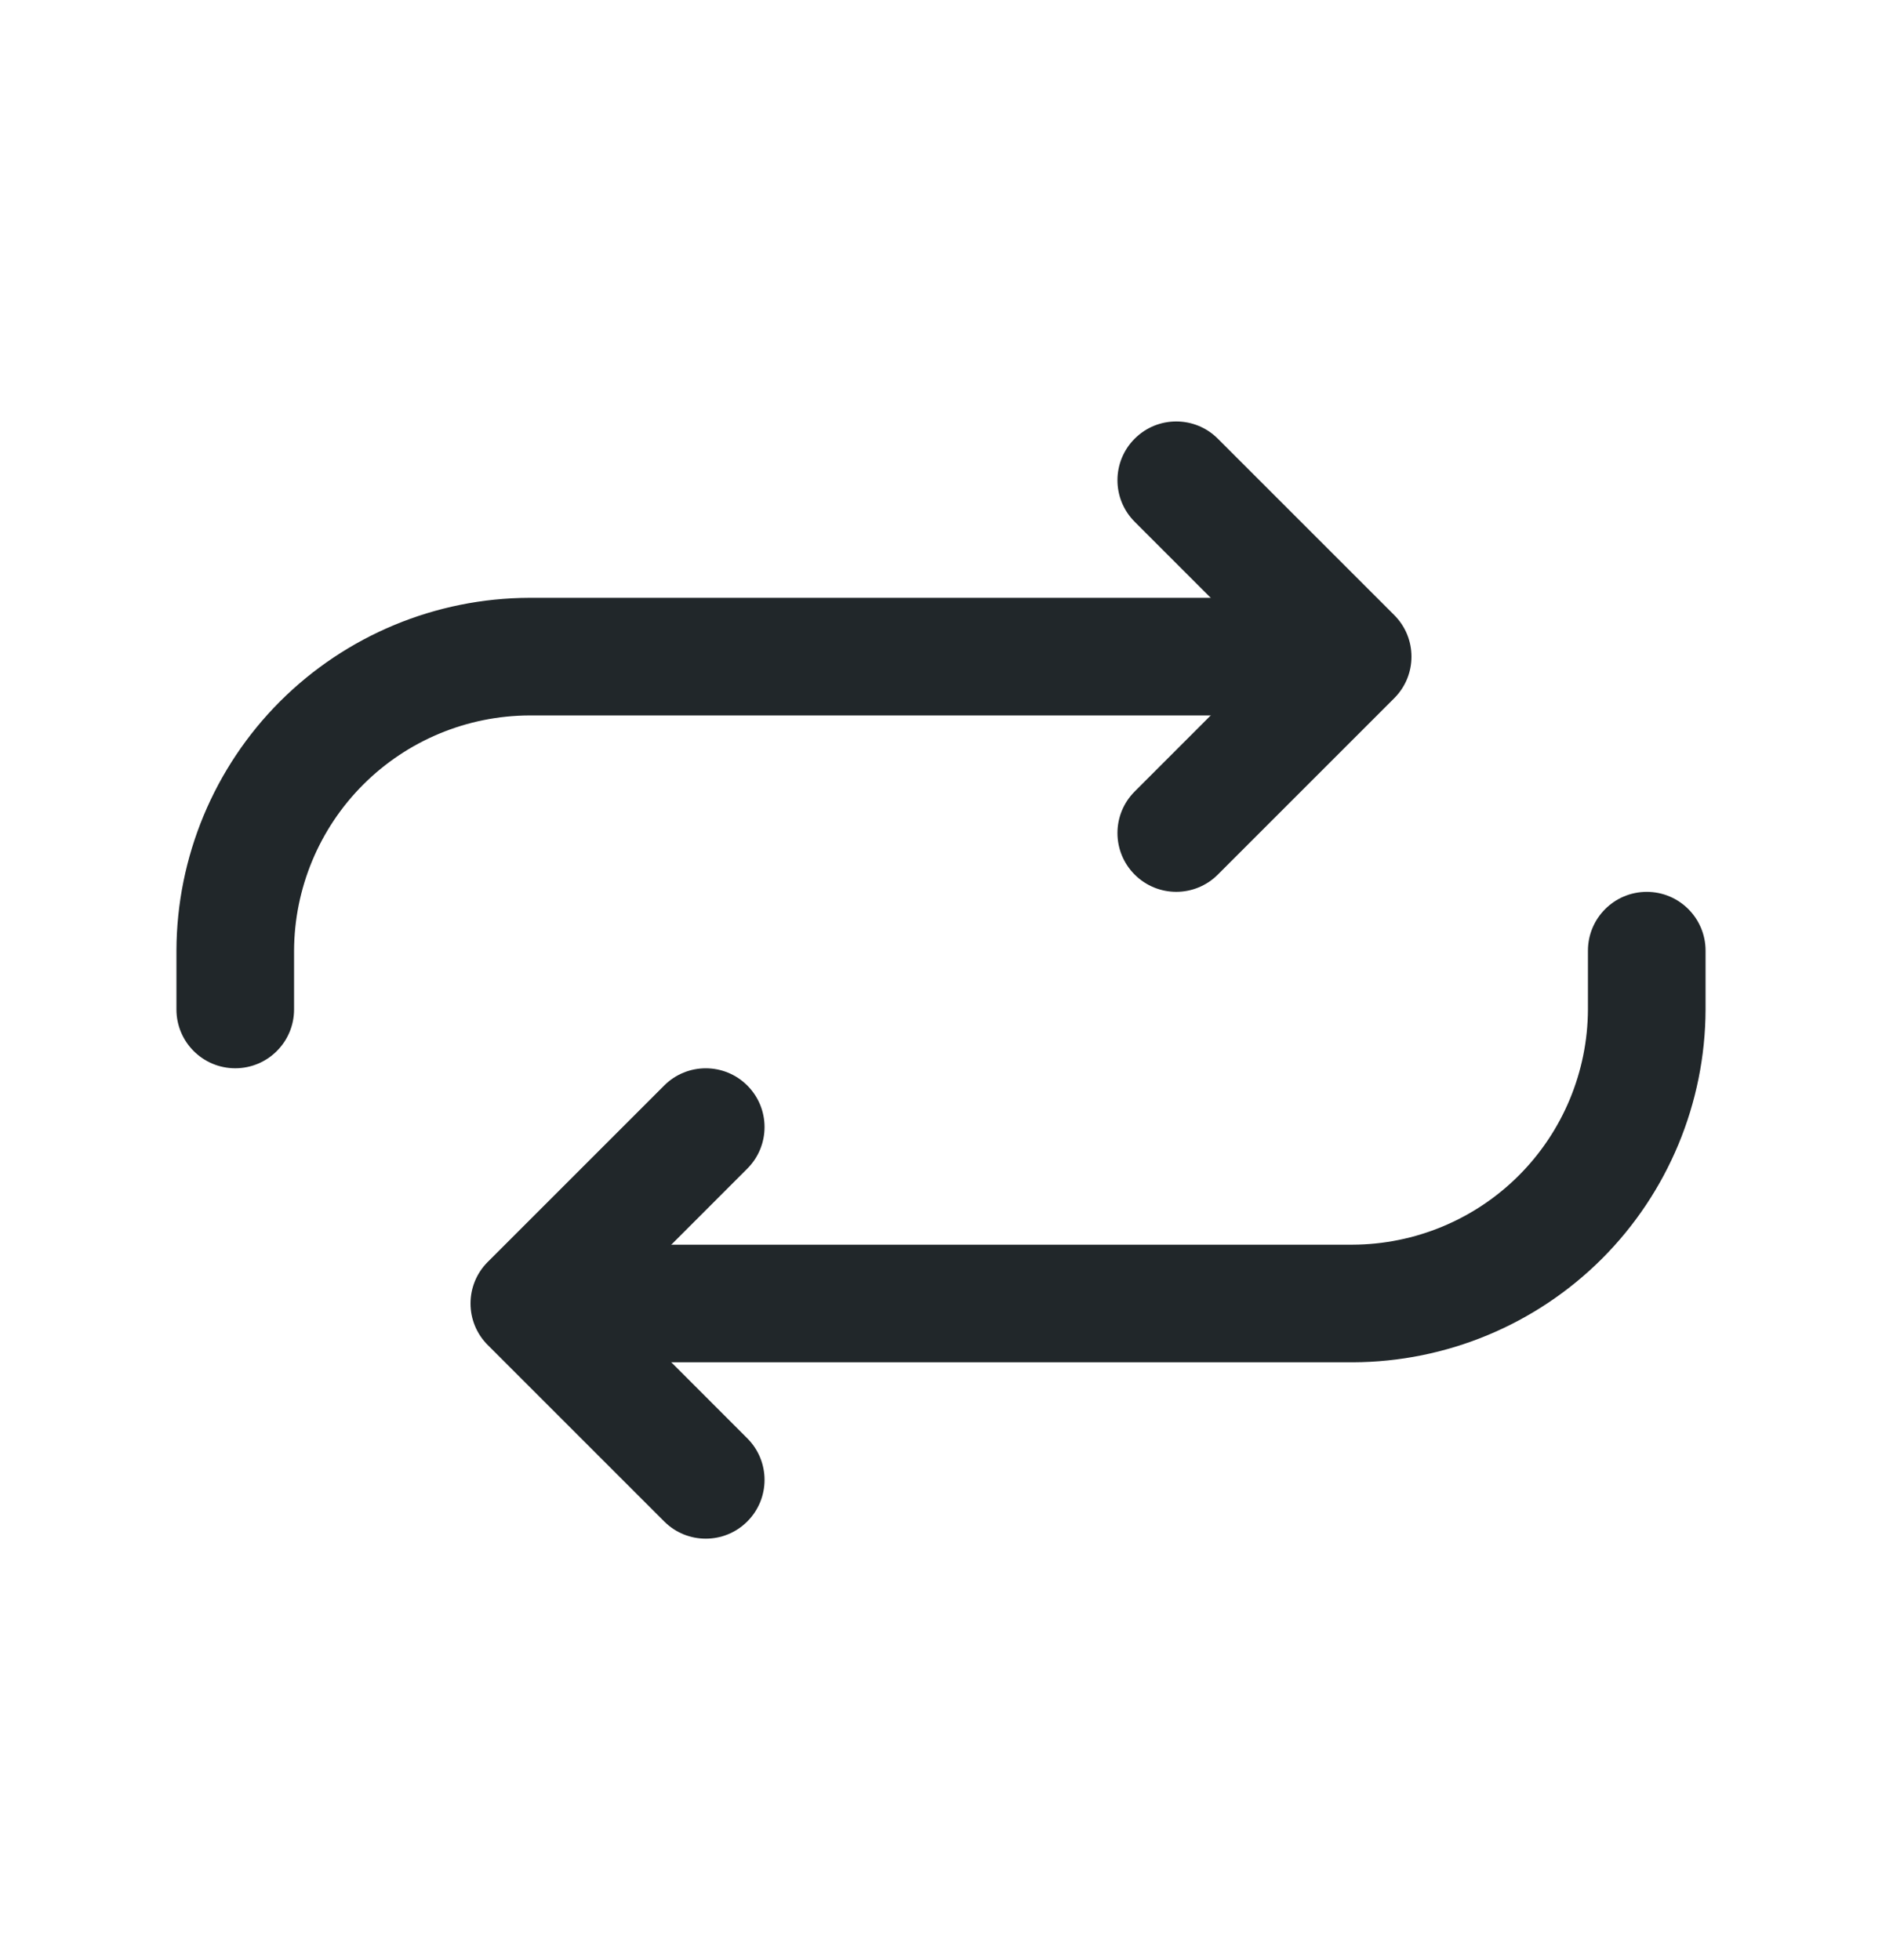 <svg width="24" height="25" viewBox="0 0 24 25" fill="none" xmlns="http://www.w3.org/2000/svg">
<path fill-rule="evenodd" clip-rule="evenodd" d="M14.47 5.595C14.763 5.302 15.237 5.302 15.53 5.595L17.78 7.845C18.073 8.138 18.073 8.612 17.78 8.905L15.53 11.155C15.237 11.448 14.763 11.448 14.47 11.155C14.177 10.862 14.177 10.388 14.47 10.095L16.189 8.375L14.47 6.655C14.177 6.362 14.177 5.888 14.47 5.595Z" fill="#21272A"/>
<path fill-rule="evenodd" clip-rule="evenodd" d="M6.748 7.625L6.75 7.625H16.5C16.914 7.625 17.25 7.961 17.25 8.375C17.25 8.789 16.914 9.125 16.5 9.125H6.751C5.956 9.128 5.194 9.445 4.632 10.007C4.07 10.569 3.753 11.331 3.75 12.126V12.875C3.75 13.289 3.414 13.625 3 13.625C2.586 13.625 2.25 13.289 2.25 12.875V12.125L2.25 12.123C2.254 10.931 2.729 9.789 3.571 8.946C4.414 8.104 5.556 7.629 6.748 7.625Z" fill="#21272A"/>
<path fill-rule="evenodd" clip-rule="evenodd" d="M9.53 13.845C9.823 14.138 9.823 14.612 9.53 14.905L7.811 16.625L9.53 18.345C9.823 18.638 9.823 19.112 9.53 19.405C9.237 19.698 8.763 19.698 8.47 19.405L6.22 17.155C5.927 16.862 5.927 16.388 6.22 16.095L8.47 13.845C8.763 13.552 9.237 13.552 9.53 13.845Z" fill="#21272A"/>
<path fill-rule="evenodd" clip-rule="evenodd" d="M21 11.375C21.414 11.375 21.75 11.711 21.75 12.125V12.875L21.75 12.877C21.746 14.069 21.271 15.211 20.429 16.054C19.586 16.896 18.444 17.371 17.252 17.375L17.25 17.375H7.5C7.086 17.375 6.75 17.039 6.75 16.625C6.75 16.211 7.086 15.875 7.5 15.875H17.249C18.044 15.872 18.806 15.555 19.368 14.993C19.93 14.431 20.247 13.669 20.25 12.874V12.125C20.25 11.711 20.586 11.375 21 11.375Z" fill="#21272A"/>
</svg>
